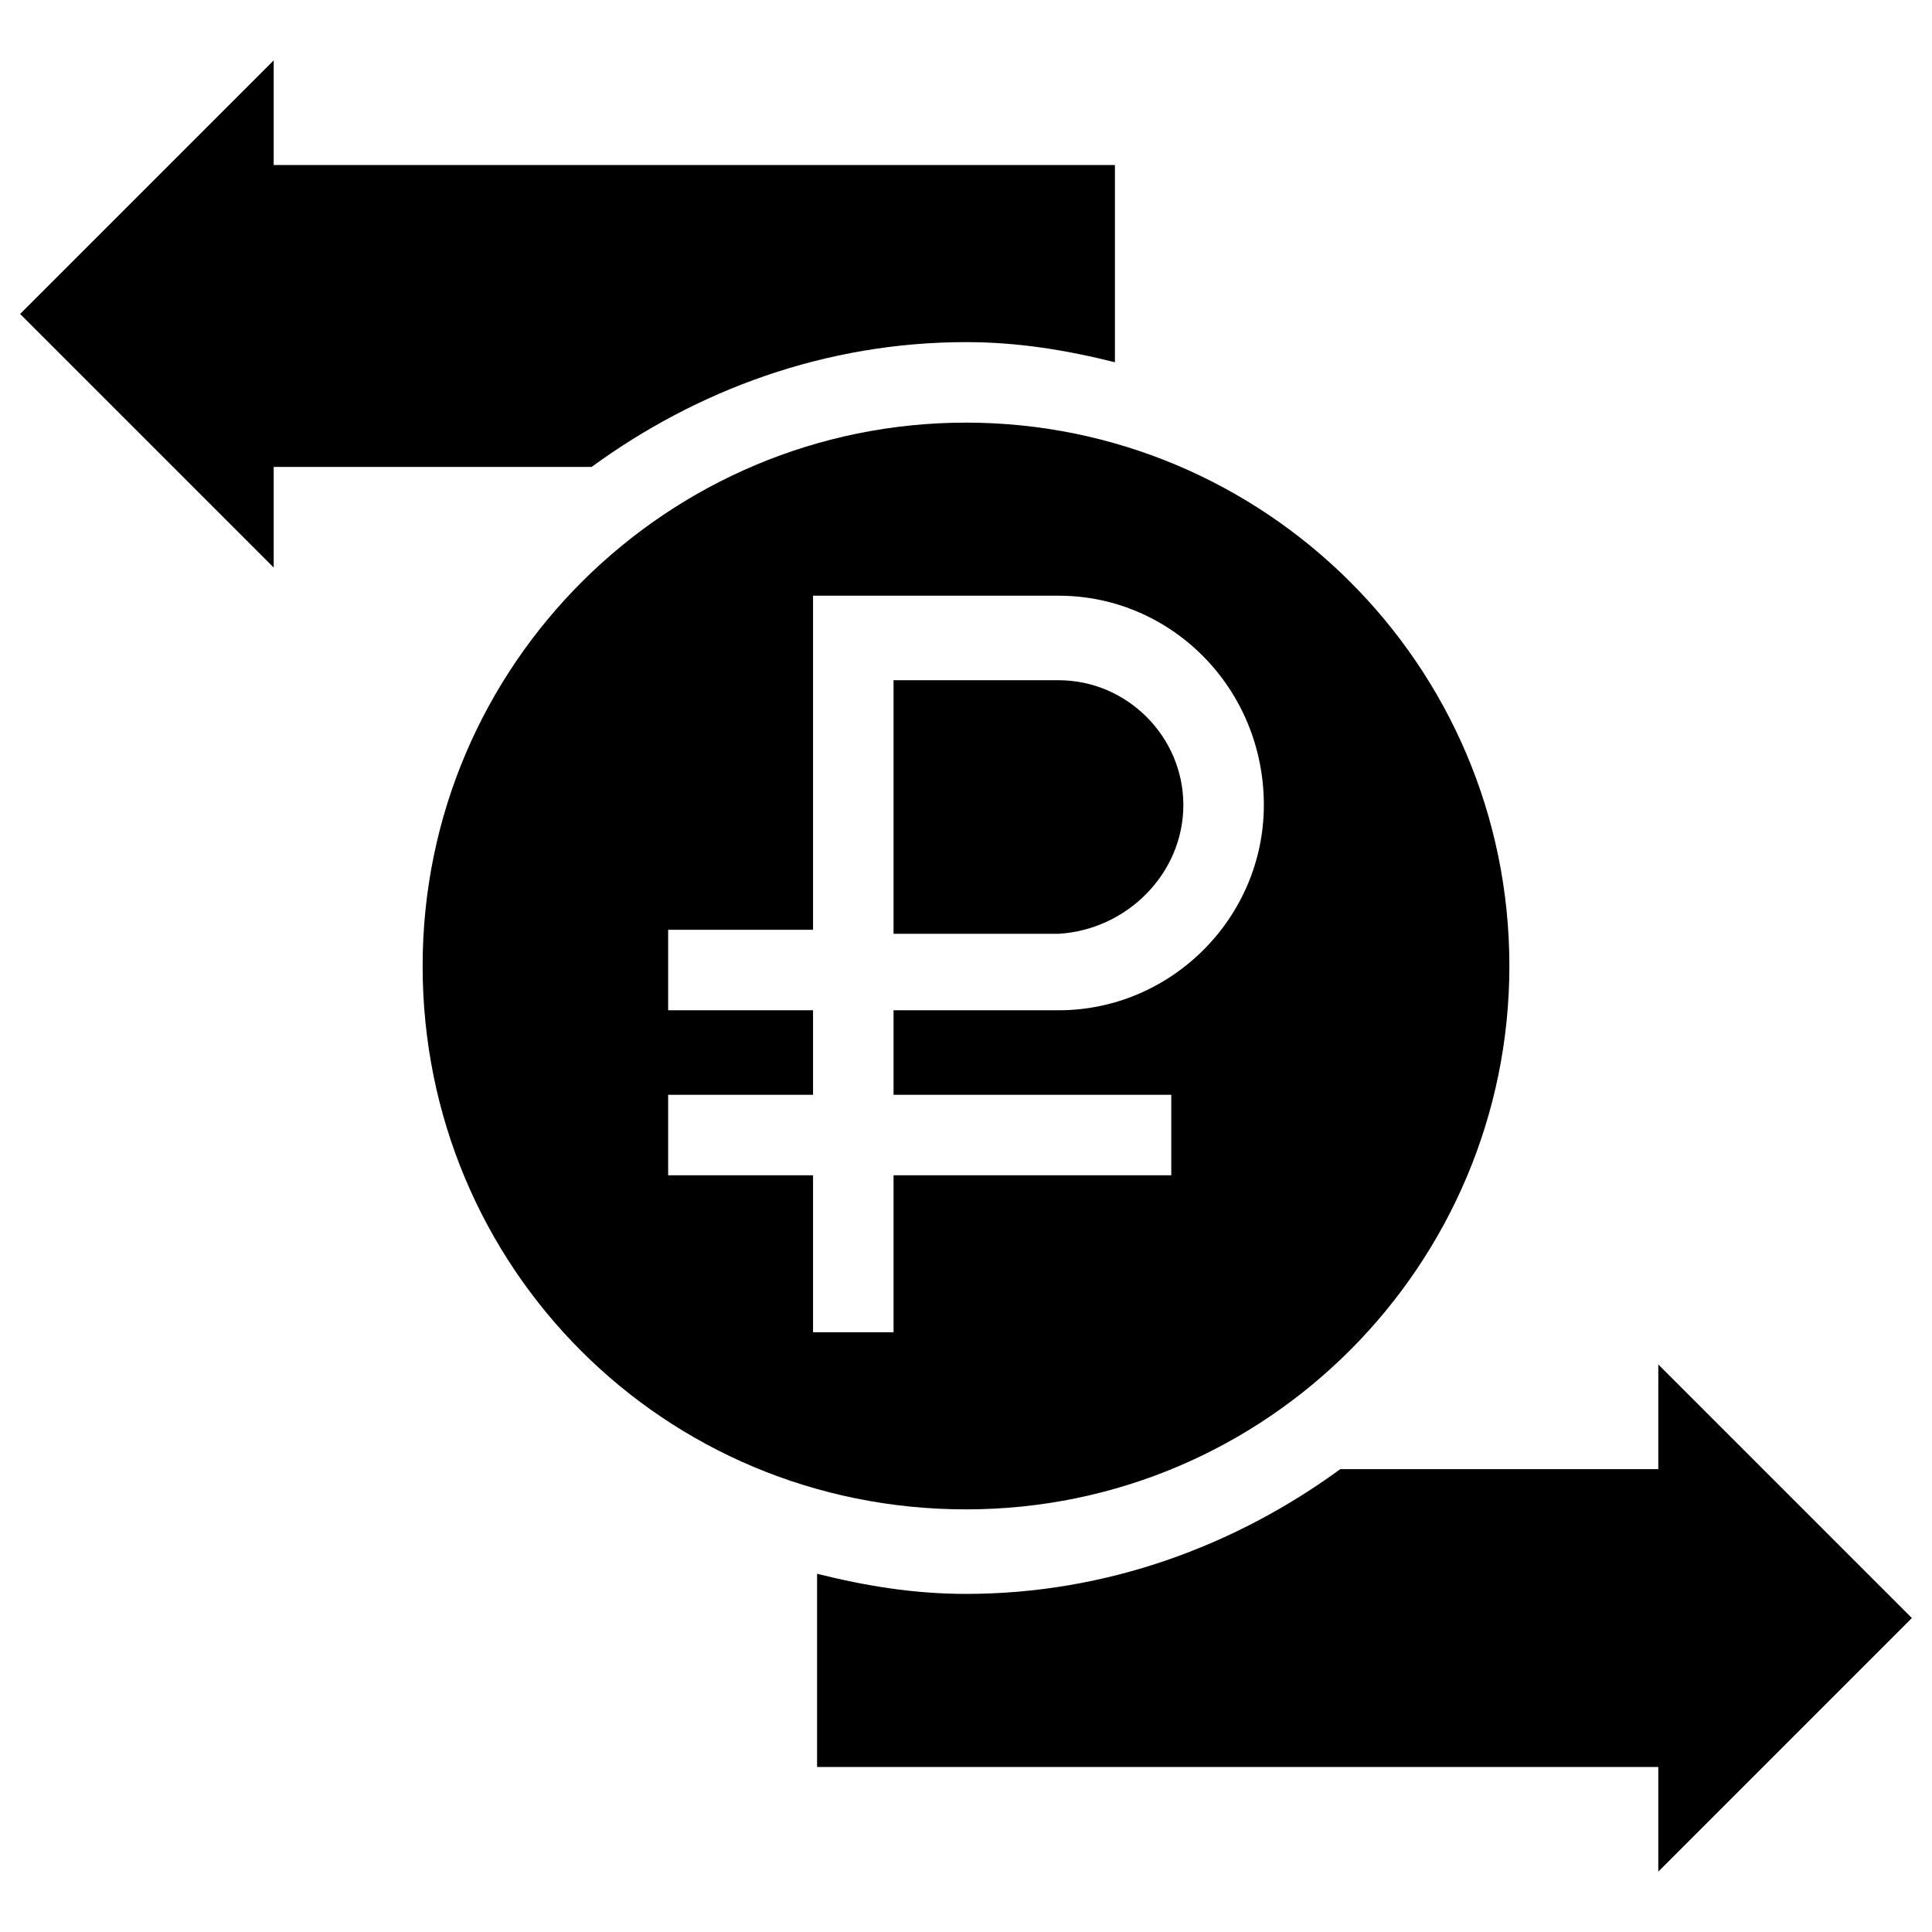 <?xml version="1.0" encoding="UTF-8"?> <svg xmlns="http://www.w3.org/2000/svg" viewBox="1976 2476 48 48" width="48" height="48" data-guides="{&quot;vertical&quot;:[],&quot;horizontal&quot;:[]}"><path fill="url(#tSvgGradient123b45a0805)" stroke="none" fill-opacity="1" stroke-width="1" stroke-opacity="1" color="rgb(51, 51, 51)" font-size-adjust="none" id="tSvg765c8cb736" title="Path 30" d="M 1982.8 2487.6 C 1985.433 2487.6 1988.067 2487.6 1990.7 2487.6C 1993.3 2485.7 1996.5 2484.5 2000 2484.5C 2001.3 2484.5 2002.5 2484.7 2003.7 2485C 2003.7 2483.367 2003.7 2481.733 2003.7 2480.1C 1996.733 2480.1 1989.767 2480.1 1982.8 2480.1C 1982.8 2479.233 1982.8 2478.367 1982.8 2477.5C 1980.7 2479.6 1978.6 2481.7 1976.5 2483.8C 1978.6 2485.9 1980.7 2488 1982.8 2490.1C 1982.8 2489.267 1982.8 2488.433 1982.8 2487.6Z"></path><path fill="url(#tSvgGradient168a35a73f9)" stroke="none" fill-opacity="1" stroke-width="1" stroke-opacity="1" color="rgb(51, 51, 51)" font-size-adjust="none" id="tSvg11b91d3559d" title="Path 32" d="M 2000 2513.5 C 2007.5 2513.5 2013.5 2507.4 2013.5 2500C 2013.5 2492.5 2007.4 2486.5 2000 2486.5C 1992.6 2486.5 1986.5 2492.5 1986.5 2500C 1986.5 2507.5 1992.5 2513.5 2000 2513.5ZM 1992.6 2503.2 C 1993.8 2503.2 1995 2503.2 1996.2 2503.2C 1996.2 2502.5 1996.2 2501.8 1996.2 2501.1C 1995 2501.1 1993.8 2501.1 1992.6 2501.1C 1992.6 2500.433 1992.6 2499.767 1992.6 2499.1C 1993.8 2499.1 1995 2499.1 1996.2 2499.1C 1996.2 2496.333 1996.2 2493.567 1996.2 2490.8C 1998.233 2490.8 2000.267 2490.8 2002.3 2490.8C 2005.1 2490.8 2007.4 2493.1 2007.4 2496C 2007.4 2498.8 2005.1 2501.1 2002.3 2501.1C 2000.933 2501.1 1999.567 2501.1 1998.2 2501.1C 1998.2 2501.8 1998.2 2502.5 1998.2 2503.2C 2000.5 2503.2 2002.8 2503.2 2005.1 2503.2C 2005.1 2503.867 2005.1 2504.533 2005.1 2505.2C 2002.8 2505.2 2000.5 2505.2 1998.2 2505.2C 1998.2 2506.5 1998.2 2507.8 1998.2 2509.1C 1997.533 2509.1 1996.867 2509.1 1996.2 2509.1C 1996.2 2507.8 1996.2 2506.5 1996.2 2505.2C 1995 2505.2 1993.8 2505.2 1992.6 2505.2C 1992.6 2504.533 1992.6 2503.867 1992.6 2503.2Z"></path><path fill="url(#tSvgGradient1208bb80ddd)" stroke="none" fill-opacity="1" stroke-width="1" stroke-opacity="1" color="rgb(51, 51, 51)" font-size-adjust="none" id="tSvgd62446aba2" title="Path 33" d="M 2017.2 2522.5 C 2019.3 2520.4 2021.4 2518.3 2023.5 2516.2C 2021.4 2514.1 2019.3 2512 2017.2 2509.9C 2017.2 2510.767 2017.2 2511.633 2017.2 2512.5C 2014.567 2512.5 2011.933 2512.5 2009.3 2512.5C 2006.7 2514.4 2003.5 2515.6 2000 2515.6C 1998.7 2515.6 1997.5 2515.4 1996.3 2515.1C 1996.3 2516.7 1996.3 2518.3 1996.3 2519.9C 2003.267 2519.9 2010.233 2519.9 2017.2 2519.9C 2017.2 2520.767 2017.2 2521.633 2017.2 2522.5Z"></path><path fill="url(#tSvgGradiente1e8dd2685)" stroke="none" fill-opacity="1" stroke-width="1" stroke-opacity="1" color="rgb(51, 51, 51)" font-size-adjust="none" id="tSvgae52602a40" title="Path 31" d="M 2005.4 2496 C 2005.4 2494.3 2004 2492.9 2002.3 2492.9C 2000.933 2492.9 1999.567 2492.9 1998.2 2492.9C 1998.2 2495 1998.2 2497.1 1998.2 2499.2C 1999.567 2499.2 2000.933 2499.2 2002.3 2499.2C 2004 2499.1 2005.4 2497.7 2005.4 2496Z"></path><defs><linearGradient id="tSvgGradient123b45a0805" x1="1983.251" x2="1996.949" y1="2478.357" y2="2489.243" color="rgb(51, 51, 51)" fill="rgb(0, 0, 0)" font-size-adjust="none" gradientUnits="userSpaceOnUse" gradientTransform=""><stop offset="0" stop-color="hsl(0,0%,97.65%)" stop-opacity="1"></stop><stop offset="0.676" stop-color="hsl(180,39.61%,50%)" stop-opacity="1"></stop></linearGradient><linearGradient id="tSvgGradient168a35a73f9" x1="1993.201" x2="2006.799" y1="2488.337" y2="2511.663" color="rgb(51, 51, 51)" fill="rgb(0, 0, 0)" font-size-adjust="none" gradientUnits="userSpaceOnUse" gradientTransform=""><stop offset="0" stop-color="hsl(0,0%,97.65%)" stop-opacity="1"></stop><stop offset="0.676" stop-color="hsl(180,39.61%,50%)" stop-opacity="1"></stop></linearGradient><linearGradient id="tSvgGradient1208bb80ddd" x1="2003.051" x2="2016.749" y1="2510.757" y2="2521.643" color="rgb(51, 51, 51)" fill="rgb(0, 0, 0)" font-size-adjust="none" gradientUnits="userSpaceOnUse" gradientTransform=""><stop offset="0" stop-color="hsl(0,0%,97.65%)" stop-opacity="1"></stop><stop offset="0.676" stop-color="hsl(180,39.61%,50%)" stop-opacity="1"></stop></linearGradient><linearGradient id="tSvgGradiente1e8dd2685" x1="2001.304" x2="2002.296" y1="2492.93" y2="2499.17" gradientUnits="userSpaceOnUse" gradientTransform=""><stop offset="0" stop-color="hsl(0,0%,97.65%)" stop-opacity="1"></stop><stop offset="0.553" stop-color="hsl(180,39.61%,50%)" stop-opacity="1"></stop></linearGradient></defs></svg> 
